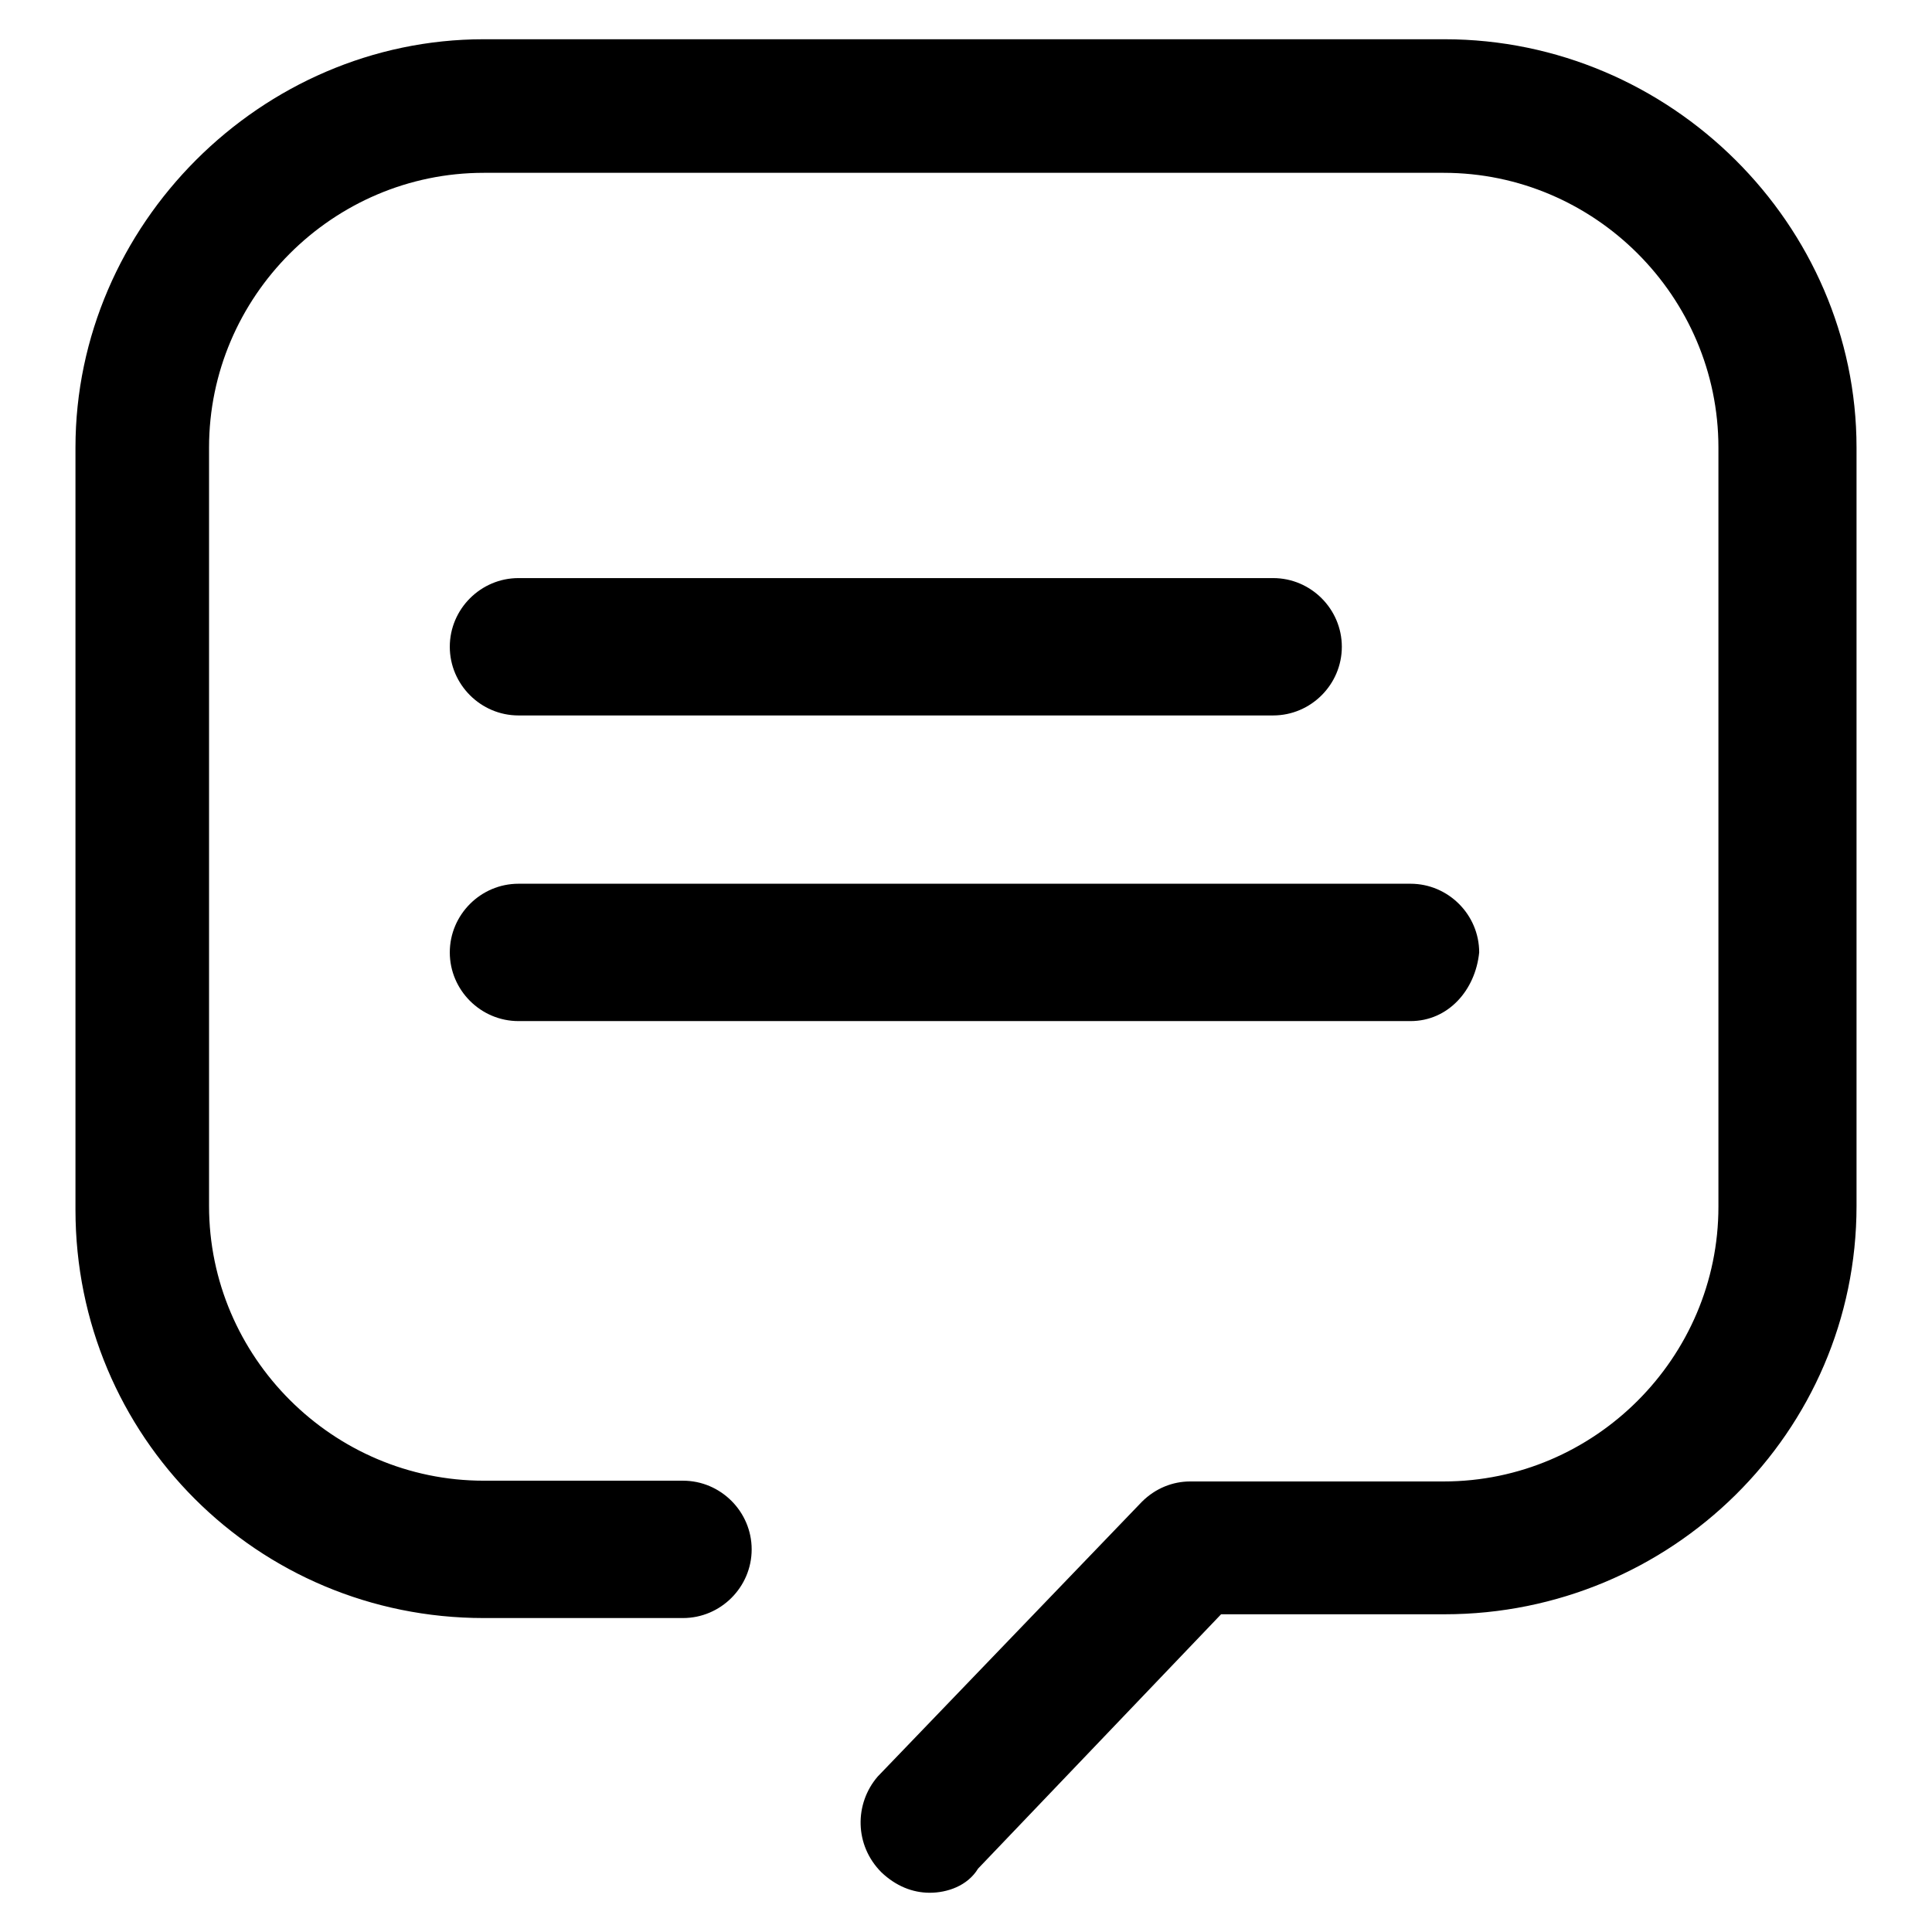 <?xml version="1.0" encoding="utf-8"?>
<!-- Svg Vector Icons : http://www.onlinewebfonts.com/icon -->
<!DOCTYPE svg PUBLIC "-//W3C//DTD SVG 1.1//EN" "http://www.w3.org/Graphics/SVG/1.1/DTD/svg11.dtd">
<svg version="1.1" xmlns="http://www.w3.org/2000/svg" xmlns:xlink="http://www.w3.org/1999/xlink" x="0px" y="0px" viewBox="0 0 256 256" enable-background="new 0 0 256 256" xml:space="preserve">
<g><g><path fill="#000000" d="M123.2,250.8c-2.3,0-4.5-0.9-6.4-2.7c-3.6-3.6-3.6-9.1-0.5-12.7l35-36.4c1.8-1.8,4.1-2.7,6.4-2.7h33.6c20,0,36.4-16.4,36.4-36.4V59.3c0-20-16.4-36.4-36.4-36.4H64.1c-20,0-36.4,16.4-36.4,36.4v100.5c0,20,16.4,36.4,36.4,36.4h26.4c5,0,9.1,4.1,9.1,9.1s-4.1,9.1-9.1,9.1H64.1c-30,0-54.1-24.1-54.1-54.1V59.3C10,29.8,34.6,5.2,64.1,5.2h127.3c30,0,54.6,24.6,54.6,54.1v100.5c0,30-24.6,54.1-54.6,54.1h-29.6l-32.2,33.7C128.2,249.9,125.5,250.8,123.2,250.8z M186.9,135.3H68.7c-5,0-9.1-4.1-9.1-9.1c0-5,4.1-9.1,9.1-9.1h118.2c5,0,9.1,4.1,9.1,9.1C195.5,131.2,191.9,135.3,186.9,135.3z M168.7,94.8h-100c-5,0-9.1-4.1-9.1-9.1s4.1-9.1,9.1-9.1h100c5,0,9.1,4.1,9.1,9.1C177.8,90.7,173.7,94.8,168.7,94.8z"/></g></g>
</svg>